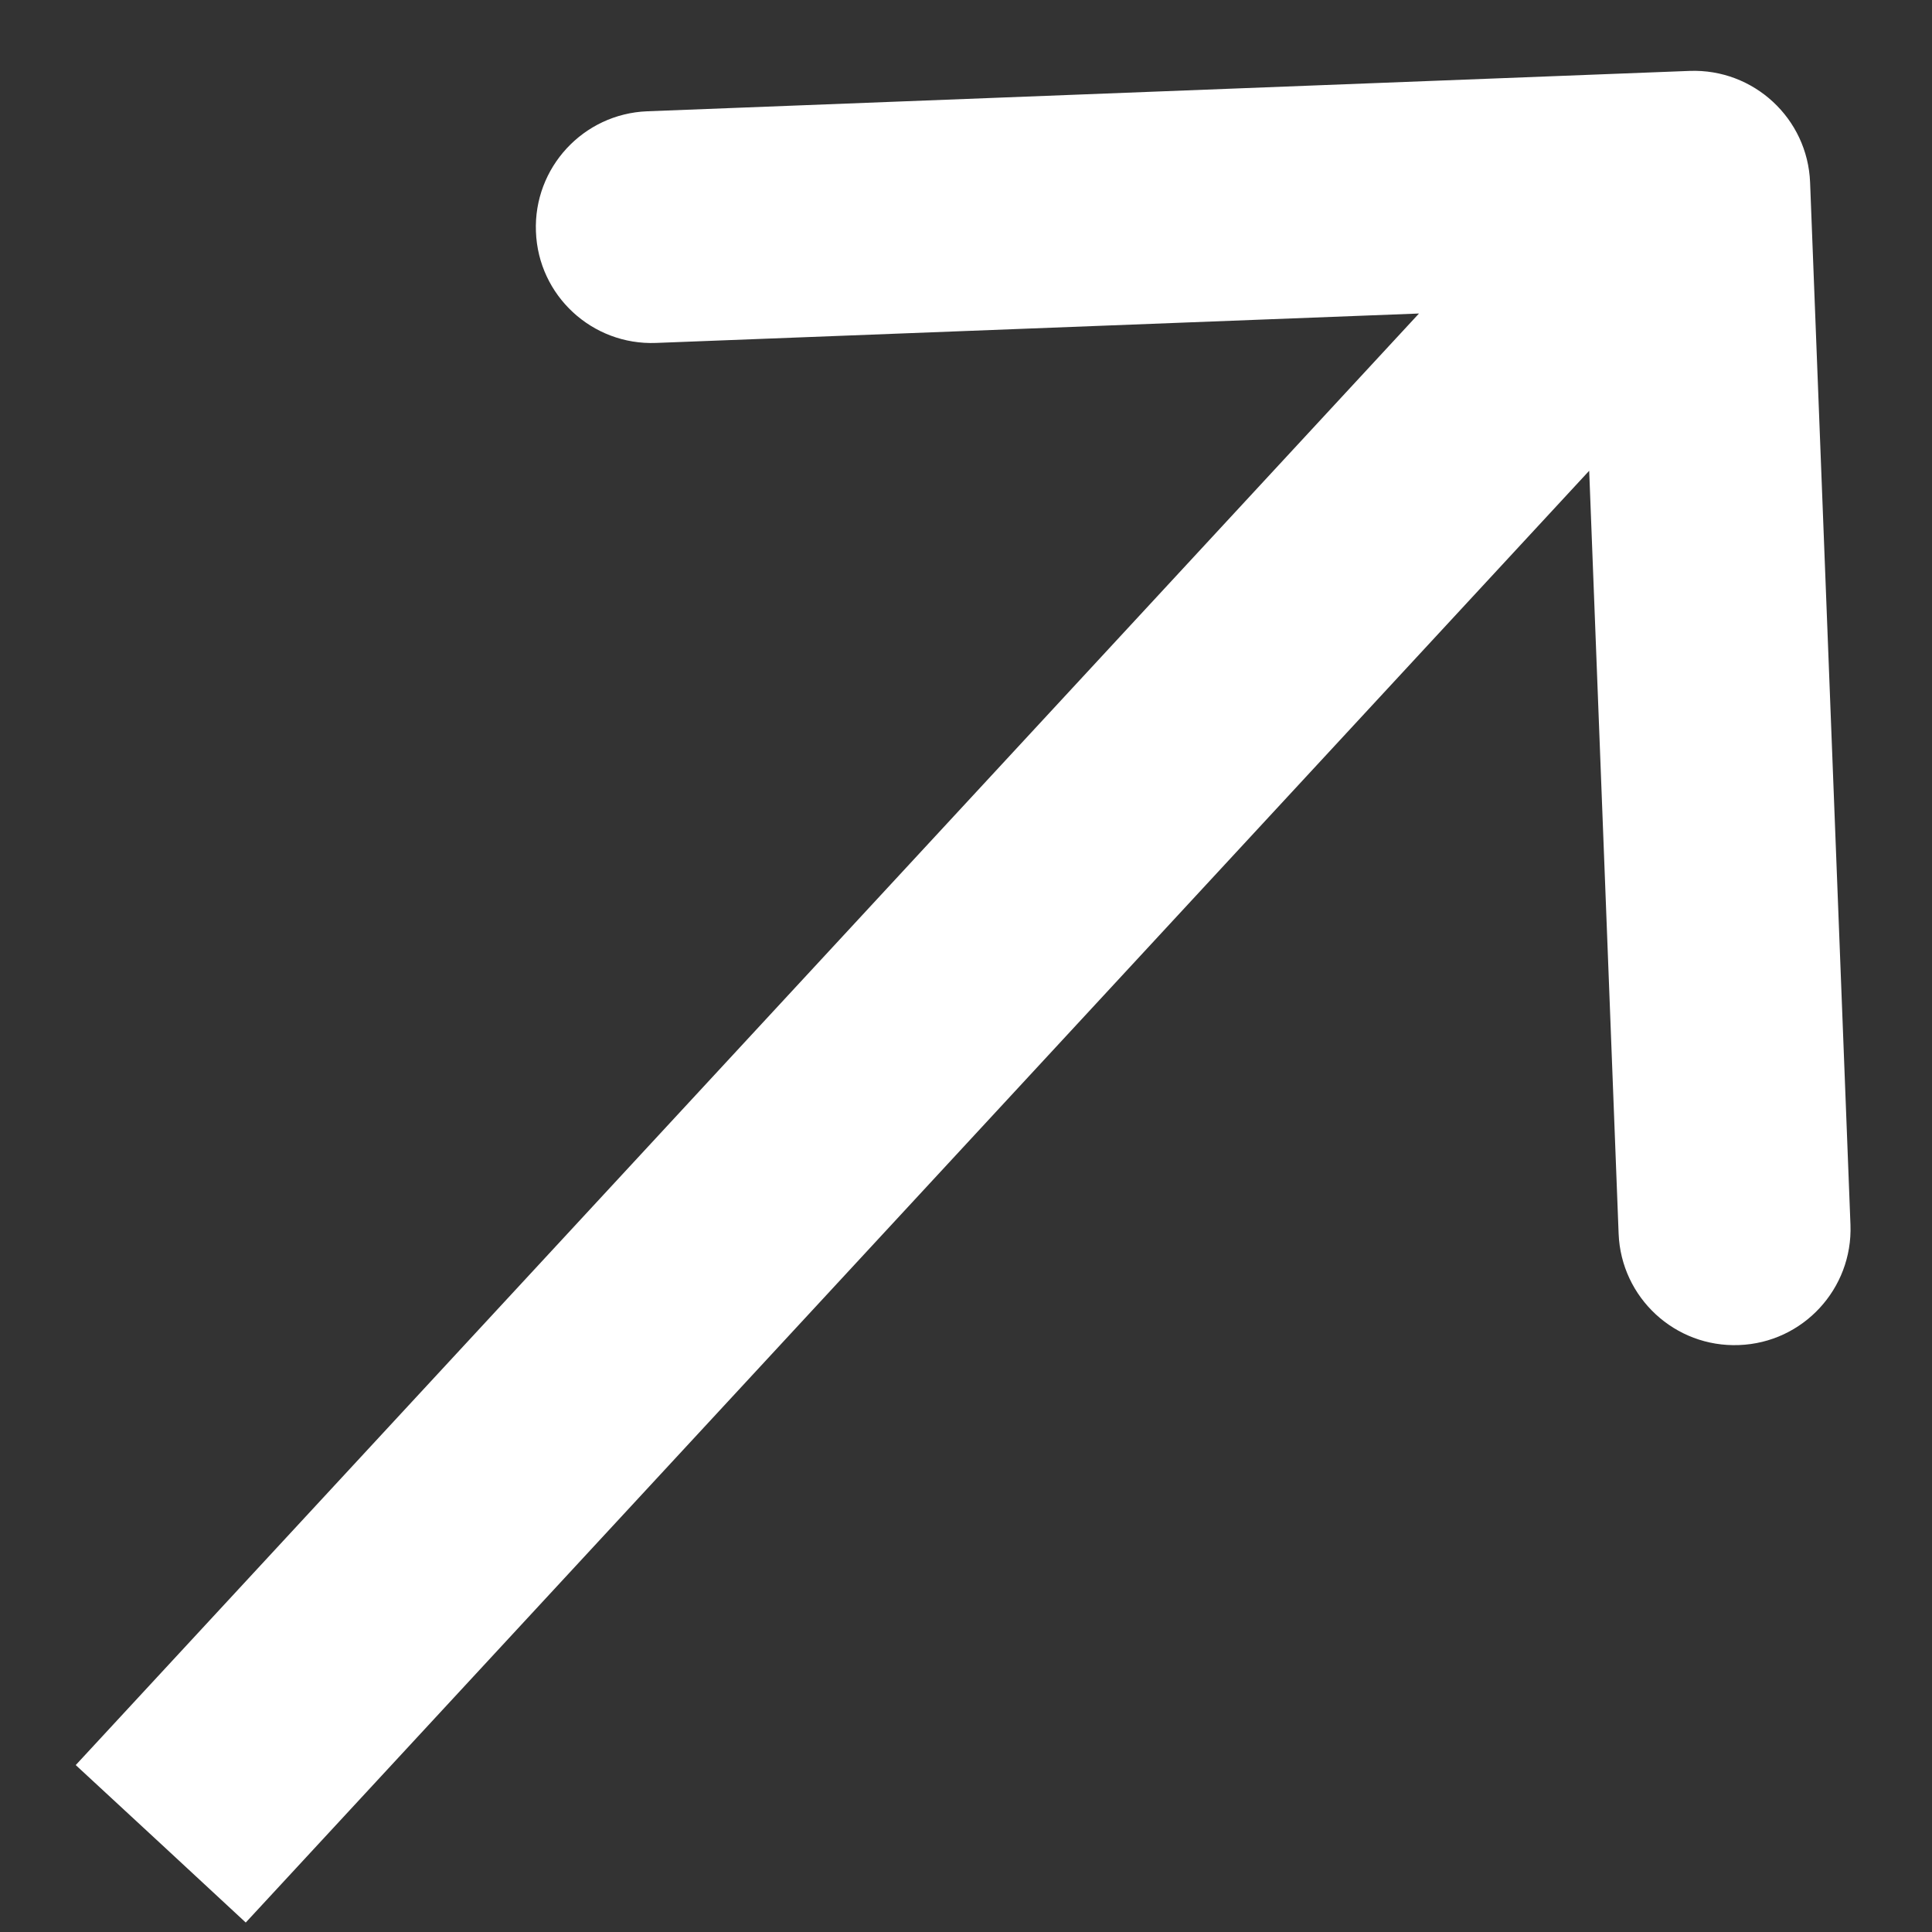 <?xml version="1.0" encoding="UTF-8"?> <svg xmlns="http://www.w3.org/2000/svg" width="10" height="10" viewBox="0 0 10 10" fill="none"><rect x="0" y="0" width="10" height="10" fill="#333333" stroke="none"/><path d="M9.369 0.944C9.356 0.613 9.077 0.355 8.746 0.367L3.35 0.576C3.019 0.589 2.761 0.868 2.774 1.199C2.786 1.53 3.065 1.788 3.396 1.775L8.193 1.59L8.378 6.386C8.391 6.717 8.67 6.975 9.001 6.962C9.332 6.95 9.59 6.671 9.578 6.34L9.369 0.944ZM0.832 9.543L1.272 9.951L9.209 1.374L8.769 0.967L8.329 0.559L0.392 9.136L0.832 9.543Z" fill="white"></path></svg> 
